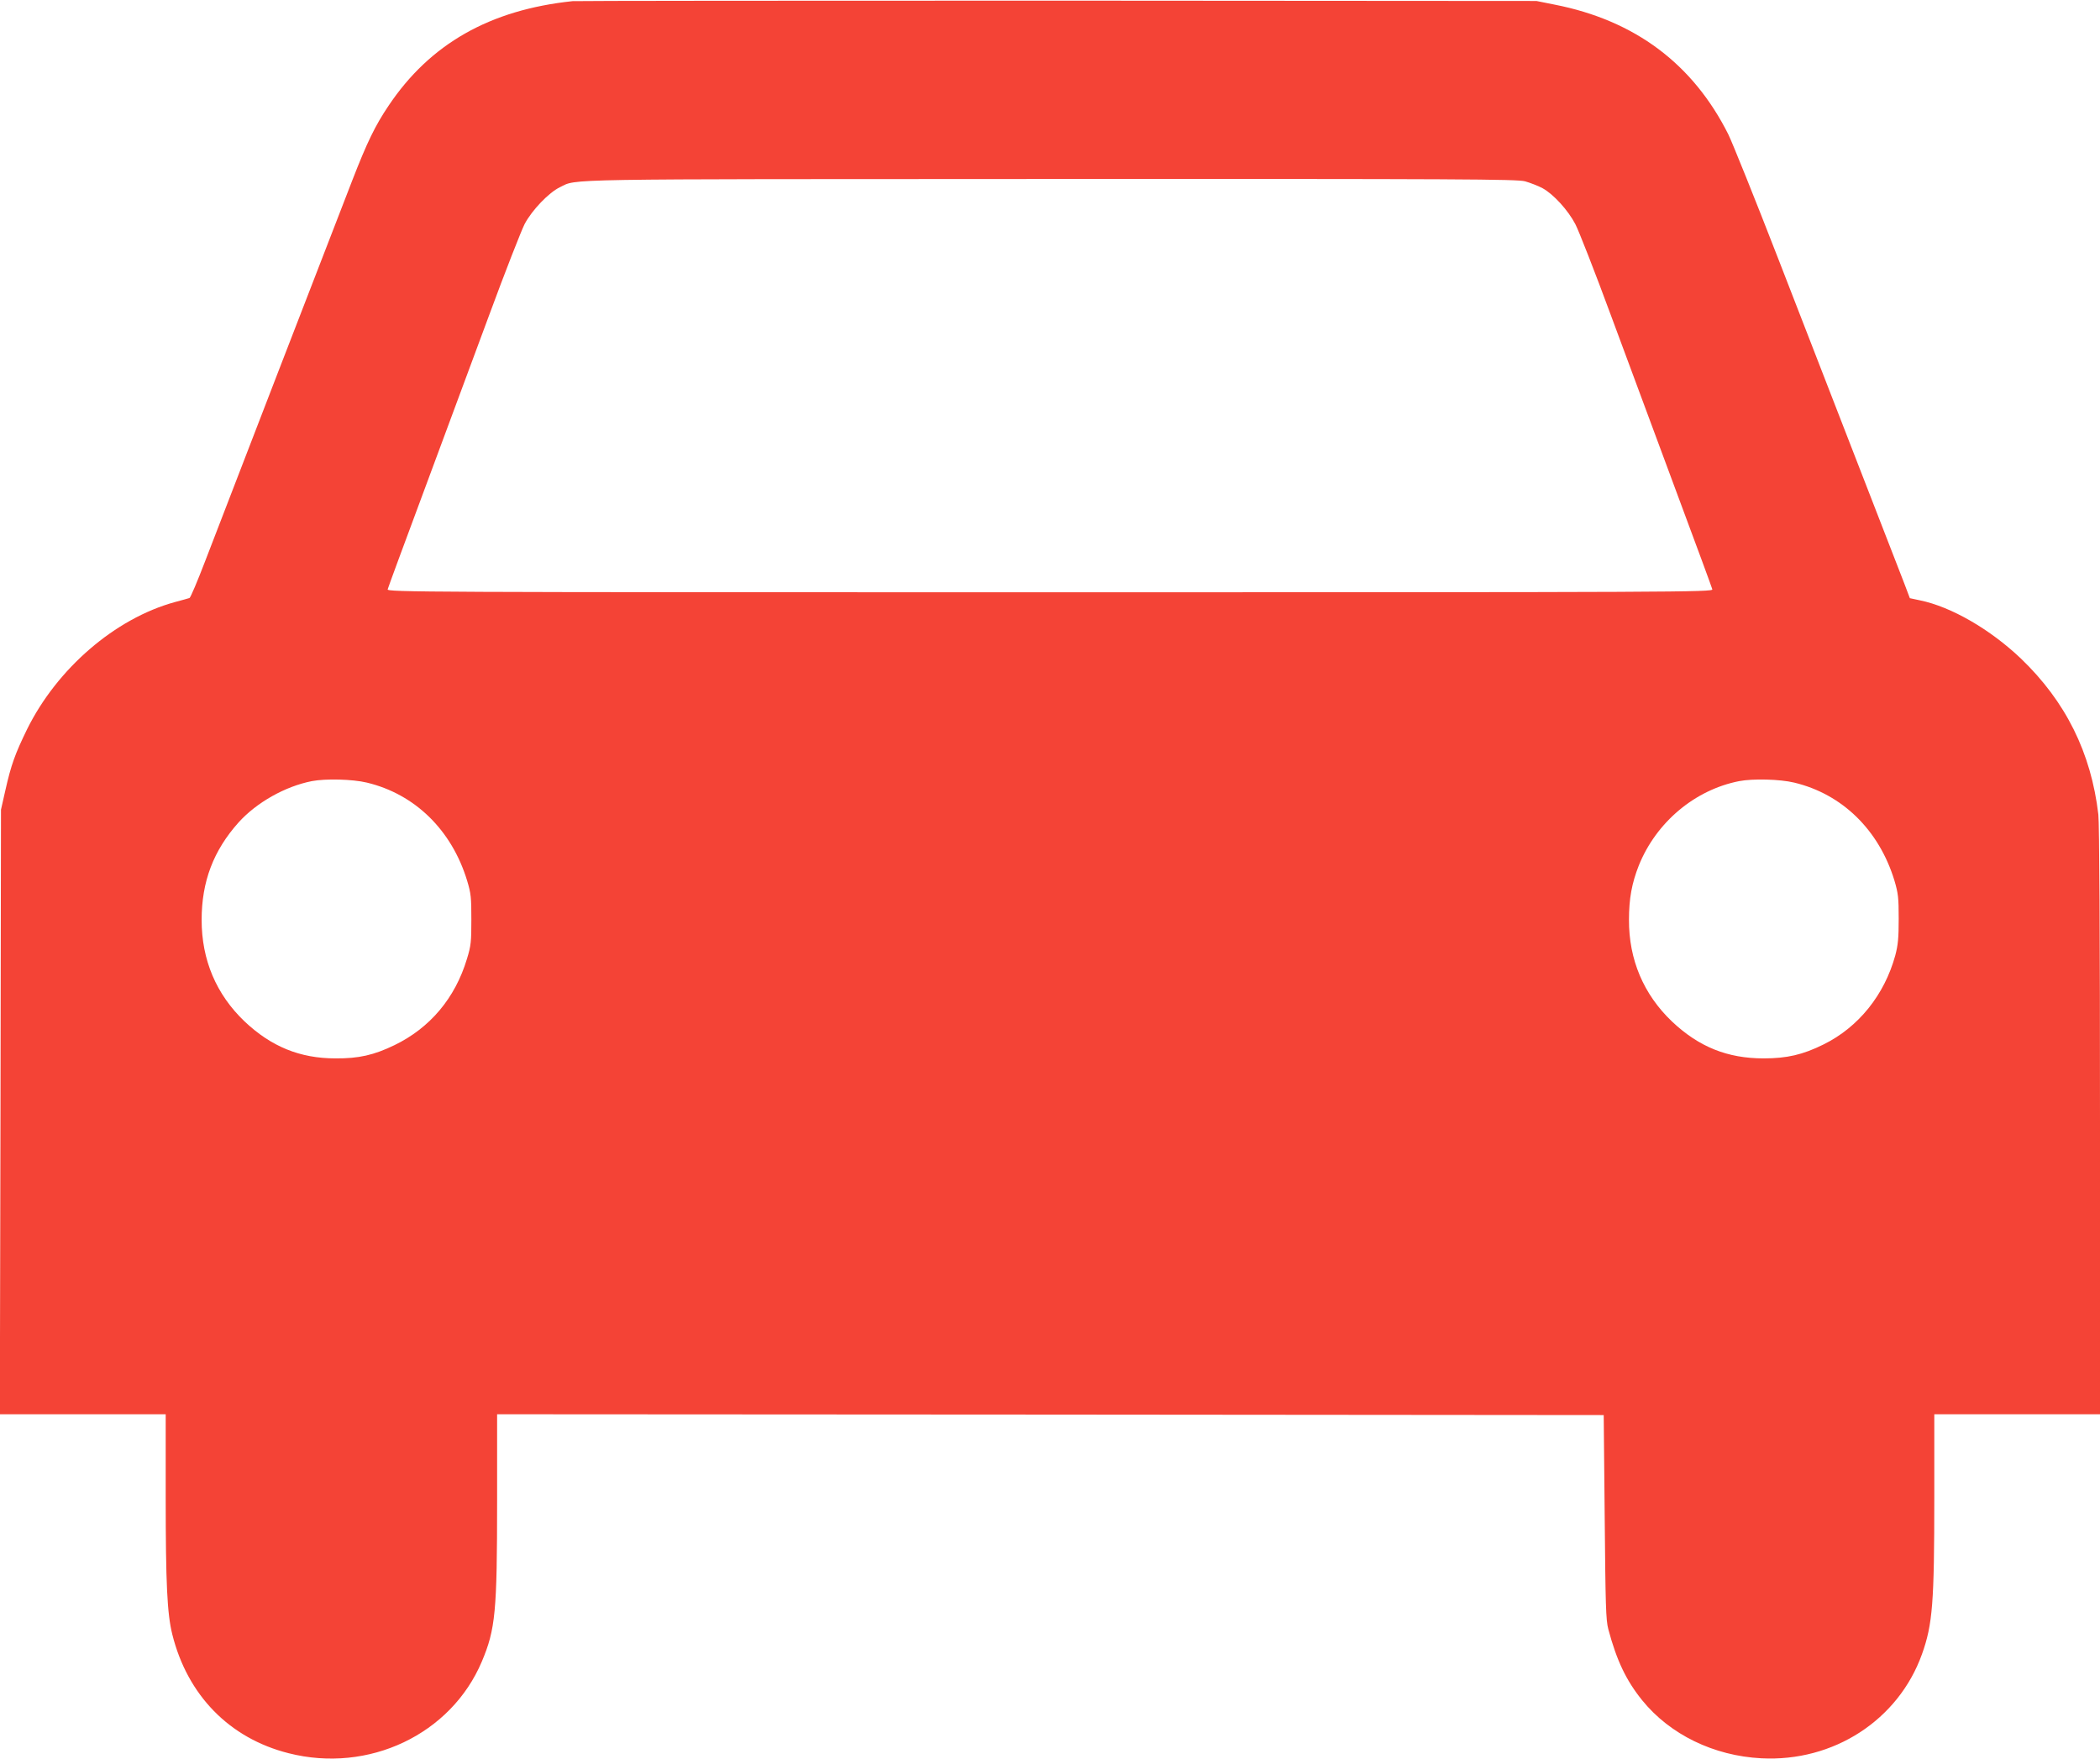 <?xml version="1.0" standalone="no"?>
<!DOCTYPE svg PUBLIC "-//W3C//DTD SVG 20010904//EN"
 "http://www.w3.org/TR/2001/REC-SVG-20010904/DTD/svg10.dtd">
<svg version="1.0" xmlns="http://www.w3.org/2000/svg"
 width="1280pt" height="1072pt" viewBox="0 0 1280 1072"
 preserveAspectRatio="xMidYMid meet">
<g transform="translate(0,1072) scale(0.1,-0.1)"
fill="#f44336" stroke="none">
<path d="M3490 10713 c-504 -53 -869 -260 -1122 -638 -81 -120 -131 -223 -221
-455 -102 -261 -792 -2048 -898 -2324 -46 -120 -88 -219 -94 -221 -5 -2 -46
-13 -90 -25 -364 -100 -717 -405 -900 -775 -73 -150 -97 -215 -133 -375 l-26
-115 -3 -1842 -4 -1843 506 0 505 0 0 -504 c0 -529 9 -712 40 -837 92 -371
348 -634 709 -725 487 -124 990 114 1178 559 83 197 93 302 93 980 l0 527
3373 -2 3372 -3 6 -620 c5 -541 7 -628 22 -685 51 -191 109 -313 207 -434 169
-208 435 -338 726 -353 440 -23 835 233 979 635 65 182 75 312 75 958 l0 504
505 0 505 0 0 1783 c0 1153 -4 1814 -10 1872 -44 377 -199 689 -472 951 -187
178 -425 316 -616 355 l-61 13 -34 90 c-40 103 -383 988 -769 1981 -143 369
-280 708 -303 755 -216 431 -570 696 -1060 792 l-110 22 -2920 2 c-1606 0
-2936 -1 -2955 -3z m5805 -1098 c32 -9 81 -28 107 -42 66 -36 155 -133 200
-219 20 -38 119 -290 218 -559 100 -270 279 -751 397 -1070 119 -319 218 -588
220 -597 5 -17 -192 -18 -4037 -18 -3845 0 -4042 1 -4037 18 2 9 101 278 220
597 118 319 297 800 397 1070 99 269 198 521 218 560 45 85 148 192 215 224
108 52 -54 49 2982 50 2522 1 2847 -1 2900 -14z m-7059 -3665 c293 -70 517
-289 611 -597 24 -79 26 -104 26 -238 0 -135 -2 -159 -27 -240 -72 -239 -225
-420 -441 -525 -126 -61 -218 -82 -360 -81 -217 0 -392 72 -554 225 -173 165
-262 375 -262 619 0 234 72 423 225 594 110 122 284 220 447 252 83 16 248 12
335 -9z m8700 0 c293 -70 517 -289 611 -597 23 -78 26 -104 26 -233 0 -117 -4
-160 -21 -224 -66 -240 -224 -437 -437 -542 -127 -63 -224 -85 -365 -85 -221
0 -395 70 -559 225 -173 165 -263 377 -262 620 0 128 17 222 60 331 106 263
341 461 612 514 83 16 248 12 335 -9z"/>
</g>
</svg>
